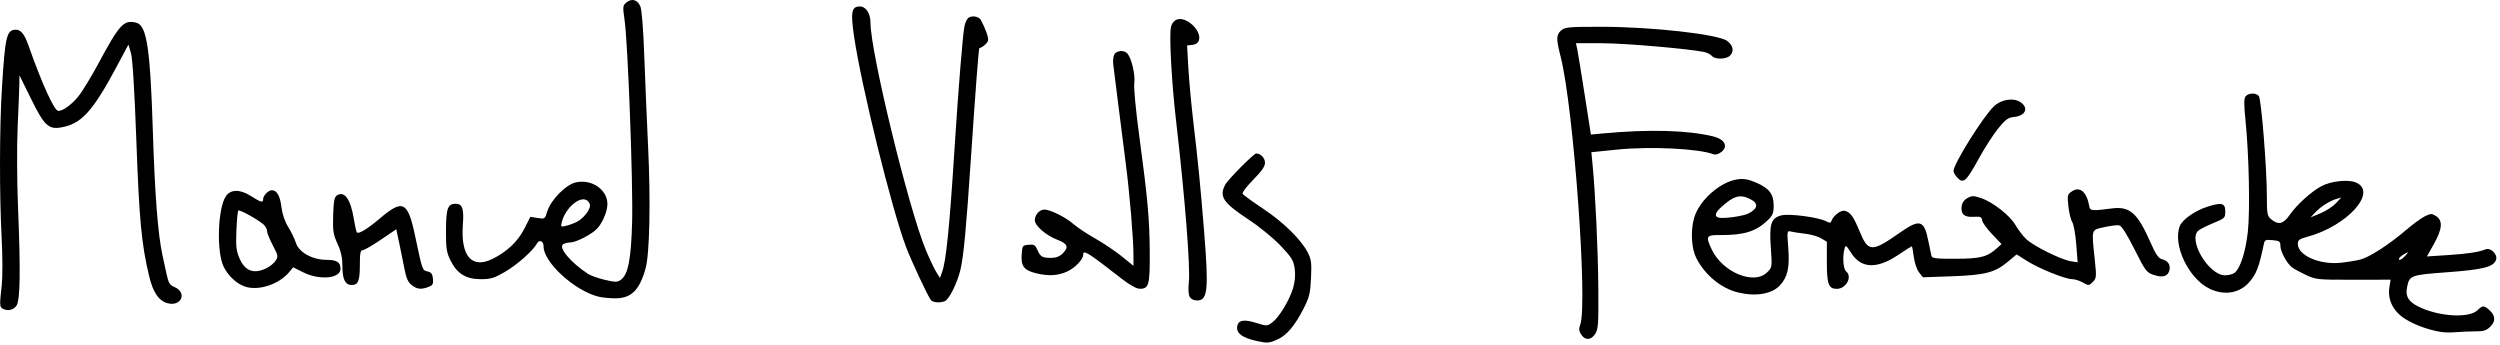 <?xml version="1.0" encoding="UTF-8" standalone="no"?>
<!-- Created with Inkscape (http://www.inkscape.org/) -->

<svg
   width="456mm"
   height="63mm"
   viewBox="0 0 456 63"
   version="1.1"
   id="svg5"
   inkscape:version="1.1.1 (3bf5ae0d25, 2021-09-20)"
   sodipodi:docname="nombre.svg"
   xmlns:inkscape="http://www.inkscape.org/namespaces/inkscape"
   xmlns:sodipodi="http://sodipodi.sourceforge.net/DTD/sodipodi-0.dtd"
   xmlns="http://www.w3.org/2000/svg"
   xmlns:svg="http://www.w3.org/2000/svg">
  <sodipodi:namedview
     id="namedview7"
     pagecolor="#ffffff"
     bordercolor="#666666"
     borderopacity="1.0"
     inkscape:pageshadow="2"
     inkscape:pageopacity="0.0"
     inkscape:pagecheckerboard="0"
     inkscape:document-units="mm"
     showgrid="false"
     inkscape:zoom="0.35723204"
     inkscape:cx="613.04691"
     inkscape:cy="466.08361"
     inkscape:window-width="1920"
     inkscape:window-height="991"
     inkscape:window-x="-9"
     inkscape:window-y="-9"
     inkscape:window-maximized="1"
     inkscape:current-layer="layer1" />
  <defs
     id="defs2" />
  <g
     inkscape:label="Capa 1"
     inkscape:groupmode="layer"
     id="layer1">
    <path
       style="fill:#000000;stroke-width:0.353"
       d="m 229.326,62.22 c -2.821,-0.602 -3.974,-1.516 -3.62,-2.869 0.258,-0.987 1.295,-1.122 3.439,-0.446 1.907,0.601 1.977,0.599 2.919,-0.096 1.242,-0.915 3.135,-4.044 3.802,-6.283 0.341,-1.145 0.441,-2.349 0.29,-3.488 -0.202,-1.523 -0.519,-2.046 -2.544,-4.192 -1.295,-1.372 -3.823,-3.448 -5.743,-4.713 -4.782,-3.153 -5.53,-4.246 -4.399,-6.426 0.491,-0.947 5.221,-5.715 5.668,-5.715 0.796,0 1.599,0.843 1.599,1.679 0,0.689 -0.591,1.545 -2.159,3.127 -1.188,1.198 -2.054,2.35 -1.925,2.558 0.129,0.209 1.81,1.428 3.736,2.71 3.732,2.485 6.95,5.644 8.156,8.008 0.632,1.239 0.716,1.906 0.586,4.647 -0.13,2.754 -0.314,3.52 -1.32,5.493 -1.618,3.176 -3.078,4.92 -4.76,5.684 -1.54,0.7 -1.835,0.725 -3.725,0.321 z m 59.089,-1.195 c -0.421,-0.642 -0.463,-1.054 -0.185,-1.787 1.403,-3.689 -1.217,-39.653 -3.559,-48.853 -0.847,-3.326 -0.836,-4.002 0.078,-4.828 0.675,-0.61 1.347,-0.672 7.32,-0.671 9.186,0.002 21.333,1.363 22.961,2.574 1.095,0.814 1.315,1.9 0.543,2.673 -0.709,0.709 -2.759,0.75 -3.326,0.067 -0.231,-0.279 -0.846,-0.597 -1.366,-0.707 -2.808,-0.597 -14.553,-1.608 -18.671,-1.608 h -4.758 l 0.215,0.97 c 0.118,0.534 0.732,4.282 1.364,8.33 l 1.149,7.359 2.293,-0.214 c 8.358,-0.779 15.431,-0.581 20.05,0.561 2.051,0.507 2.734,1.796 1.487,2.806 -0.465,0.377 -1.088,0.583 -1.398,0.463 -2.742,-1.064 -11.568,-1.494 -17.735,-0.866 l -4.611,0.47 0.224,2.319 c 0.516,5.333 0.989,15.505 1.043,22.442 0.051,6.573 -0.014,7.532 -0.567,8.378 -0.771,1.178 -1.826,1.228 -2.551,0.122 z m 156.987,-0.453 c -2.331,-0.347 -4.976,-1.297 -6.721,-2.414 -2.189,-1.401 -3.219,-3.484 -2.853,-5.773 l 0.219,-1.37 -6.788,0.009 c -6.587,0.009 -6.845,-0.018 -8.728,-0.908 -1.067,-0.504 -2.198,-1.128 -2.513,-1.385 -0.948,-0.774 -2.07,-2.864 -2.072,-3.858 0,-0.832 -0.155,-0.948 -1.425,-1.069 -1.287,-0.123 -1.442,-0.05 -1.608,0.757 -0.856,4.154 -1.394,5.53 -2.742,7.011 -1.767,1.942 -4.522,2.362 -7.152,1.089 -3.826,-1.852 -6.739,-7.969 -5.432,-11.407 0.458,-1.206 2.802,-2.846 5.098,-3.568 2.588,-0.814 3.206,-0.643 3.206,0.888 0,1.17 -0.099,1.266 -2.168,2.112 -1.192,0.487 -2.422,1.104 -2.734,1.37 -1.969,1.683 1.878,8.159 4.846,8.159 0.635,0 1.416,-0.198 1.736,-0.441 1.044,-0.793 2.029,-3.812 2.43,-7.452 0.43,-3.902 0.217,-14.097 -0.428,-20.435 -0.298,-2.928 -0.289,-3.929 0.036,-4.322 0.529,-0.638 1.888,-0.664 2.401,-0.046 0.452,0.544 1.465,13.205 1.465,18.307 0,3.215 0.068,3.573 0.794,4.179 1.298,1.083 2.228,0.86 3.38,-0.814 1.275,-1.852 4.016,-4.324 5.838,-5.263 1.772,-0.914 4.803,-1.231 6.209,-0.649 4.089,1.694 -1.539,7.964 -8.921,9.938 -1.373,0.367 -1.654,0.583 -1.654,1.267 0,2.118 3.992,3.863 7.873,3.442 1.2,-0.13 2.801,-0.395 3.558,-0.589 1.654,-0.424 5.187,-2.71 8.324,-5.387 1.261,-1.076 2.819,-2.208 3.461,-2.517 1.068,-0.512 1.241,-0.512 2.028,0.004 1.236,0.81 1.111,2.325 -0.416,5.057 l -1.277,2.284 3.835,-0.251 c 3.666,-0.24 5.646,-0.542 6.863,-1.049 0.907,-0.377 2.227,0.916 1.921,1.881 -0.421,1.326 -2.308,1.812 -8.931,2.301 -6.776,0.5 -6.899,0.548 -7.336,2.873 -0.283,1.511 0.286,2.469 1.98,3.334 3.706,1.891 9.375,2.248 10.935,0.688 0.853,-0.853 1.127,-0.863 2.036,-0.077 1.193,1.032 1.29,2.075 0.284,3.081 -0.73,0.73 -1.228,0.888 -2.795,0.888 -1.049,0 -2.604,0.063 -3.456,0.141 -0.852,0.077 -2.025,0.07 -2.607,-0.017 z m -6.669,-13.934 c 0.667,-0.752 0.667,-0.754 -0.102,-0.351 -0.858,0.45 -1.385,1.108 -0.889,1.108 0.175,0 0.621,-0.341 0.991,-0.757 z m -12.68,-9.548 1.005,-1.068 -0.882,0.259 c -1.253,0.367 -2.869,1.394 -3.869,2.459 l -0.858,0.914 1.8,-0.748 c 0.99,-0.411 2.252,-1.228 2.805,-1.816 z M 0.443,56.266 c -0.519,-0.329 -0.527,-0.609 -0.122,-4.284 0.16,-1.455 0.153,-5.265 -0.015,-8.467 -0.426,-8.077 -0.405,-20.174 0.049,-27.517 0.583,-9.448 0.852,-10.562 2.551,-10.578 0.875,-0.008 1.565,0.833 2.231,2.722 2.539,7.196 4.768,12.089 5.508,12.089 0.834,0 2.406,-1.134 3.613,-2.608 0.719,-0.877 2.397,-3.626 3.728,-6.108 3.812,-7.103 4.598,-7.946 6.88,-7.373 1.908,0.479 2.54,4.651 3.018,19.934 0.356,11.389 0.924,18.703 1.743,22.437 0.17,0.776 0.503,2.313 0.741,3.415 0.362,1.68 0.594,2.071 1.434,2.419 2.374,0.983 1.318,3.603 -1.198,2.971 -1.616,-0.406 -2.694,-1.975 -3.406,-4.957 -1.386,-5.813 -1.803,-10.225 -2.328,-24.662 -0.342,-9.394 -0.688,-15.008 -0.987,-16.016 l -0.461,-1.552 -2.05,3.846 c -4.48,8.406 -6.562,10.678 -10.334,11.282 -2.213,0.354 -3,-0.415 -5.394,-5.27 l -2.097,-4.253 -0.021,1.572 c -0.012,0.865 -0.148,4.351 -0.304,7.746 -0.158,3.463 -0.135,9.813 0.054,14.464 0.485,11.948 0.41,17.197 -0.261,18.222 -0.546,0.834 -1.712,1.072 -2.573,0.527 z M 169.787,54.715 c -0.549,-0.675 -3.579,-7.158 -4.545,-9.724 -2.65,-7.039 -8.134,-29.286 -9.469,-38.41 -0.642,-4.39 -0.446,-5.4 1.049,-5.4 1.135,0 1.946,1.241 1.954,2.989 0.023,5.394 6.931,33.779 10.06,41.337 0.654,1.581 1.507,3.397 1.895,4.035 l 0.706,1.16 0.37,-0.973 c 0.761,-2.003 1.376,-8.083 2.322,-22.972 0.656,-10.324 1.476,-20.416 1.784,-21.953 0.125,-0.626 0.438,-1.313 0.695,-1.526 0.615,-0.51 1.947,-0.296 2.305,0.372 0.851,1.586 1.422,3.203 1.318,3.733 -0.091,0.465 -1.03,1.283 -1.603,1.397 -0.113,0.022 -0.725,8.043 -1.508,19.741 -0.877,13.113 -1.346,18.142 -1.924,20.637 -0.552,2.385 -2.083,5.48 -2.858,5.777 -0.935,0.359 -2.168,0.252 -2.553,-0.221 z m 47.199,-0.603 c -0.216,-0.404 -0.276,-1.487 -0.145,-2.603 0.311,-2.646 -0.696,-15.404 -2.329,-29.514 -0.813,-7.019 -1.282,-15.653 -0.927,-17.065 0.371,-1.479 1.665,-1.886 3.126,-0.983 2.276,1.406 2.788,4.007 0.834,4.23 l -1.022,0.117 0.234,4.117 c 0.129,2.264 0.543,6.736 0.921,9.938 0.867,7.351 1.282,11.566 1.944,19.756 0.868,10.735 0.674,12.7 -1.254,12.7 -0.643,0 -1.146,-0.252 -1.381,-0.691 z m -107.781,0.009 c -4.359,-1.06 -10.054,-6.249 -10.054,-9.161 0,-1.008 -0.766,-1.348 -1.213,-0.538 -0.73,1.324 -3.609,3.872 -5.849,5.177 -1.943,1.132 -2.578,1.323 -4.402,1.323 -2.697,0 -4.333,-1.016 -5.52,-3.427 -0.719,-1.46 -0.83,-2.196 -0.818,-5.443 0.014,-4.053 0.318,-4.889 1.776,-4.889 1.207,0 1.519,0.902 1.303,3.764 -0.438,5.795 1.624,8.181 5.432,6.283 2.662,-1.327 4.62,-3.196 5.804,-5.543 l 1.069,-2.117 1.331,0.213 c 1.303,0.208 1.34,0.183 1.748,-1.18 0.627,-2.092 3.403,-4.918 5.228,-5.321 2.896,-0.64 5.752,1.328 5.752,3.964 0,1.307 -0.876,3.399 -1.869,4.465 -0.975,1.046 -3.844,2.526 -4.91,2.533 -0.443,0.003 -1.024,0.144 -1.29,0.312 -0.939,0.595 1.389,3.375 4.543,5.425 0.486,0.316 1.864,0.803 3.061,1.083 1.89,0.441 2.273,0.441 2.899,0.003 1.34,-0.938 1.882,-3.693 2.072,-10.533 0.193,-6.934 -0.766,-32.629 -1.375,-36.851 -0.359,-2.486 -0.339,-2.665 0.36,-3.231 0.955,-0.773 1.954,-0.498 2.502,0.688 0.271,0.587 0.544,3.985 0.728,9.054 0.162,4.463 0.48,12.003 0.707,16.757 0.472,9.863 0.268,19.437 -0.47,22.049 -1.144,4.05 -2.662,5.491 -5.723,5.431 -0.97,-0.019 -2.24,-0.151 -2.822,-0.292 z m -4,-13.648 c 1.166,-0.587 2.412,-2.132 2.412,-2.991 0,-0.355 -0.285,-0.798 -0.634,-0.985 -1.355,-0.725 -3.888,1.527 -4.511,4.011 -0.219,0.871 -0.174,0.91 0.781,0.681 0.557,-0.134 1.435,-0.456 1.952,-0.716 z M 317.074,53.361 c -3.098,-0.73 -6.133,-3.223 -7.675,-6.305 -0.894,-1.786 -1.063,-4.895 -0.396,-7.283 0.891,-3.191 4.756,-6.63 7.943,-7.067 1.115,-0.153 1.972,-0.002 3.343,0.588 2.415,1.039 3.229,2.098 3.229,4.201 0,1.4 -0.172,1.81 -1.147,2.735 -2.11,2.002 -4.28,2.669 -8.604,2.644 -2.562,-0.015 -2.685,0.187 -1.573,2.58 1.957,4.21 7.745,6.609 10.148,4.206 0.895,-0.895 0.906,-0.964 0.659,-4.44 -0.309,-4.361 0.03,-5.429 1.881,-5.926 1.421,-0.381 6.816,0.325 8.219,1.076 0.631,0.338 0.821,0.328 0.946,-0.049 0.329,-0.987 1.737,-2.054 2.461,-1.865 1.021,0.267 1.555,1.013 2.696,3.766 1.575,3.8 2.205,3.816 7.387,0.179 3.573,-2.507 4.377,-2.269 5.13,1.524 0.244,1.229 0.505,2.473 0.58,2.765 0.112,0.437 0.896,0.527 4.462,0.51 4.532,-0.021 5.745,-0.341 7.553,-1.993 l 0.759,-0.693 -1.712,-1.795 c -0.942,-0.987 -1.759,-2.125 -1.817,-2.529 -0.089,-0.626 -0.32,-0.721 -1.56,-0.645 -1.7,0.105 -2.354,-0.467 -2.187,-1.909 0.072,-0.62 0.456,-1.172 1.046,-1.501 0.813,-0.454 1.128,-0.457 2.45,-0.02 2.16,0.713 5.286,3.149 6.319,4.926 0.485,0.834 1.358,1.98 1.94,2.546 1.275,1.241 6.324,3.76 8.119,4.052 l 1.29,0.209 -0.258,-3.314 c -0.142,-1.823 -0.473,-3.643 -0.735,-4.044 -0.262,-0.401 -0.577,-1.694 -0.701,-2.872 -0.212,-2.025 -0.174,-2.174 0.681,-2.735 1.454,-0.953 2.708,0.167 3.146,2.809 0.127,0.764 0.539,0.798 4.064,0.332 3.338,-0.442 4.715,0.782 7.174,6.379 0.856,1.949 1.382,2.713 1.968,2.86 1.131,0.284 1.648,1.04 1.396,2.044 -0.282,1.122 -1.198,1.386 -2.886,0.829 -1.272,-0.419 -1.503,-0.729 -3.491,-4.681 -1.427,-2.838 -2.346,-4.273 -2.79,-4.356 -0.364,-0.068 -1.594,0.083 -2.734,0.336 -2.399,0.532 -2.311,0.228 -1.709,5.944 0.331,3.142 0.309,3.379 -0.369,4.057 -0.697,0.696 -0.756,0.7 -1.797,0.103 -0.592,-0.34 -1.466,-0.617 -1.941,-0.617 -1.259,0 -6.022,-1.914 -8.237,-3.311 l -1.911,-1.205 -1.609,1.342 c -2.36,1.968 -4.141,2.429 -10.219,2.644 l -5.266,0.187 -0.712,-0.905 c -0.4,-0.508 -0.817,-1.749 -0.952,-2.827 -0.132,-1.057 -0.297,-1.922 -0.368,-1.922 -0.07,0 -1.175,0.702 -2.455,1.561 -3.928,2.635 -6.789,2.513 -8.615,-0.367 -0.907,-1.431 -1.001,-1.49 -1.198,-0.756 -0.4,1.492 -0.237,3.697 0.306,4.148 1.175,0.975 -0.017,3.175 -1.721,3.175 -1.493,0 -1.807,-0.849 -1.807,-4.878 v -3.711 l -1.038,-0.628 c -0.571,-0.345 -1.92,-0.728 -2.999,-0.85 -1.079,-0.122 -2.252,-0.303 -2.607,-0.403 -0.605,-0.169 -0.631,0.023 -0.399,2.983 0.282,3.607 -0.105,5.338 -1.535,6.871 -1.451,1.554 -4.348,2.048 -7.568,1.29 z m 1.883,-14.44 c 1.72,-0.907 1.818,-1.842 0.273,-2.613 -1.861,-0.929 -2.997,-0.605 -5.326,1.516 -1.113,1.014 -1.243,1.704 -0.353,1.881 1.018,0.203 4.488,-0.3 5.406,-0.784 z M 44.557,52.228 c -1.497,-0.557 -3.015,-2.012 -3.78,-3.623 -1.297,-2.733 -1.068,-10.437 0.378,-12.746 0.838,-1.338 2.581,-1.389 4.561,-0.133 1.921,1.218 2.281,1.31 2.281,0.583 0,-0.639 0.959,-1.613 1.587,-1.613 0.914,0 1.503,1.034 1.75,3.069 0.157,1.288 0.615,2.634 1.237,3.634 0.544,0.873 1.179,2.187 1.412,2.92 0.546,1.716 3.011,3.077 5.572,3.077 1.878,0 2.552,0.435 2.552,1.646 0,1.776 -3.828,2.125 -6.822,0.621 l -1.809,-0.909 -0.711,0.862 c -1.897,2.299 -5.753,3.526 -8.209,2.613 z m 3.984,-3.275 c 0.649,-0.308 1.424,-0.932 1.722,-1.388 0.506,-0.773 0.472,-0.964 -0.509,-2.828 -0.578,-1.099 -1.052,-2.276 -1.052,-2.614 0,-0.338 -0.278,-0.862 -0.617,-1.164 -1.037,-0.922 -4.394,-2.781 -4.617,-2.558 -0.116,0.116 -0.273,1.767 -0.349,3.669 -0.117,2.924 -0.027,3.713 0.588,5.102 1.008,2.278 2.571,2.853 4.833,1.78 z m 26.54,3.041 c -0.651,-0.512 -0.99,-1.272 -1.298,-2.91 -0.229,-1.22 -0.661,-3.355 -0.959,-4.746 l -0.543,-2.529 -2.807,1.911 c -1.544,1.051 -3.039,1.911 -3.322,1.911 -0.408,0 -0.516,0.573 -0.516,2.752 0,2.824 -0.313,3.598 -1.456,3.598 -1.204,0 -1.719,-0.998 -1.719,-3.334 0,-1.634 -0.238,-2.745 -0.896,-4.181 -0.788,-1.721 -0.883,-2.347 -0.794,-5.209 0.083,-2.642 0.218,-3.325 0.719,-3.641 1.348,-0.848 2.477,0.754 3.053,4.333 0.199,1.236 0.446,2.332 0.549,2.435 0.348,0.348 1.885,-0.583 4.191,-2.539 4.203,-3.565 5.093,-3.13 6.424,3.141 1.37,6.457 1.315,6.3 2.285,6.527 0.671,0.157 0.898,0.466 0.983,1.337 0.092,0.948 -0.041,1.191 -0.817,1.485 -1.36,0.517 -2.091,0.436 -3.078,-0.341 z m 129.55,-1.126 c -6.291,-4.899 -7.056,-5.376 -7.056,-4.402 0,0.86 -1.497,2.413 -2.971,3.083 -1.649,0.749 -3.454,0.838 -5.671,0.28 -2.157,-0.543 -2.713,-1.27 -2.58,-3.366 0.105,-1.648 0.153,-1.717 1.253,-1.823 0.965,-0.093 1.212,0.044 1.58,0.882 0.576,1.31 0.904,1.51 2.495,1.516 0.955,0.004 1.587,-0.242 2.201,-0.857 1.103,-1.103 0.84,-1.741 -1.01,-2.447 -2.098,-0.801 -4.118,-2.553 -4.118,-3.57 0,-0.988 0.856,-1.94 1.744,-1.94 1.059,0 3.889,1.404 5.257,2.609 0.709,0.624 2.511,1.824 4.005,2.667 1.494,0.843 3.677,2.309 4.851,3.259 l 2.135,1.727 -0.001,-1.868 c -0.002,-3.151 -0.704,-11.467 -1.437,-17.038 -0.383,-2.91 -1.008,-7.832 -1.388,-10.936 -0.38,-3.104 -0.767,-6.183 -0.858,-6.841 -0.092,-0.658 -0.009,-1.491 0.184,-1.852 0.41,-0.765 1.827,-0.869 2.402,-0.177 0.76,0.915 1.457,3.906 1.248,5.353 -0.117,0.811 0.253,4.831 0.862,9.349 1.582,11.75 1.919,15.462 1.955,21.54 0.036,6.002 -0.155,6.684 -1.862,6.654 -0.559,-0.01 -1.838,-0.726 -3.22,-1.802 z M 356.91,32.286 c -0.321,-0.355 -0.584,-0.857 -0.584,-1.116 0,-1.277 5.374,-9.871 7.364,-11.778 1.307,-1.252 3.531,-1.616 4.799,-0.785 1.64,1.075 0.995,2.531 -1.216,2.743 -0.999,0.096 -1.515,0.483 -2.836,2.126 -0.888,1.105 -2.47,3.565 -3.515,5.468 -2.354,4.286 -2.813,4.668 -4.012,3.343 z"
       id="path854" />
  </g>
</svg>
